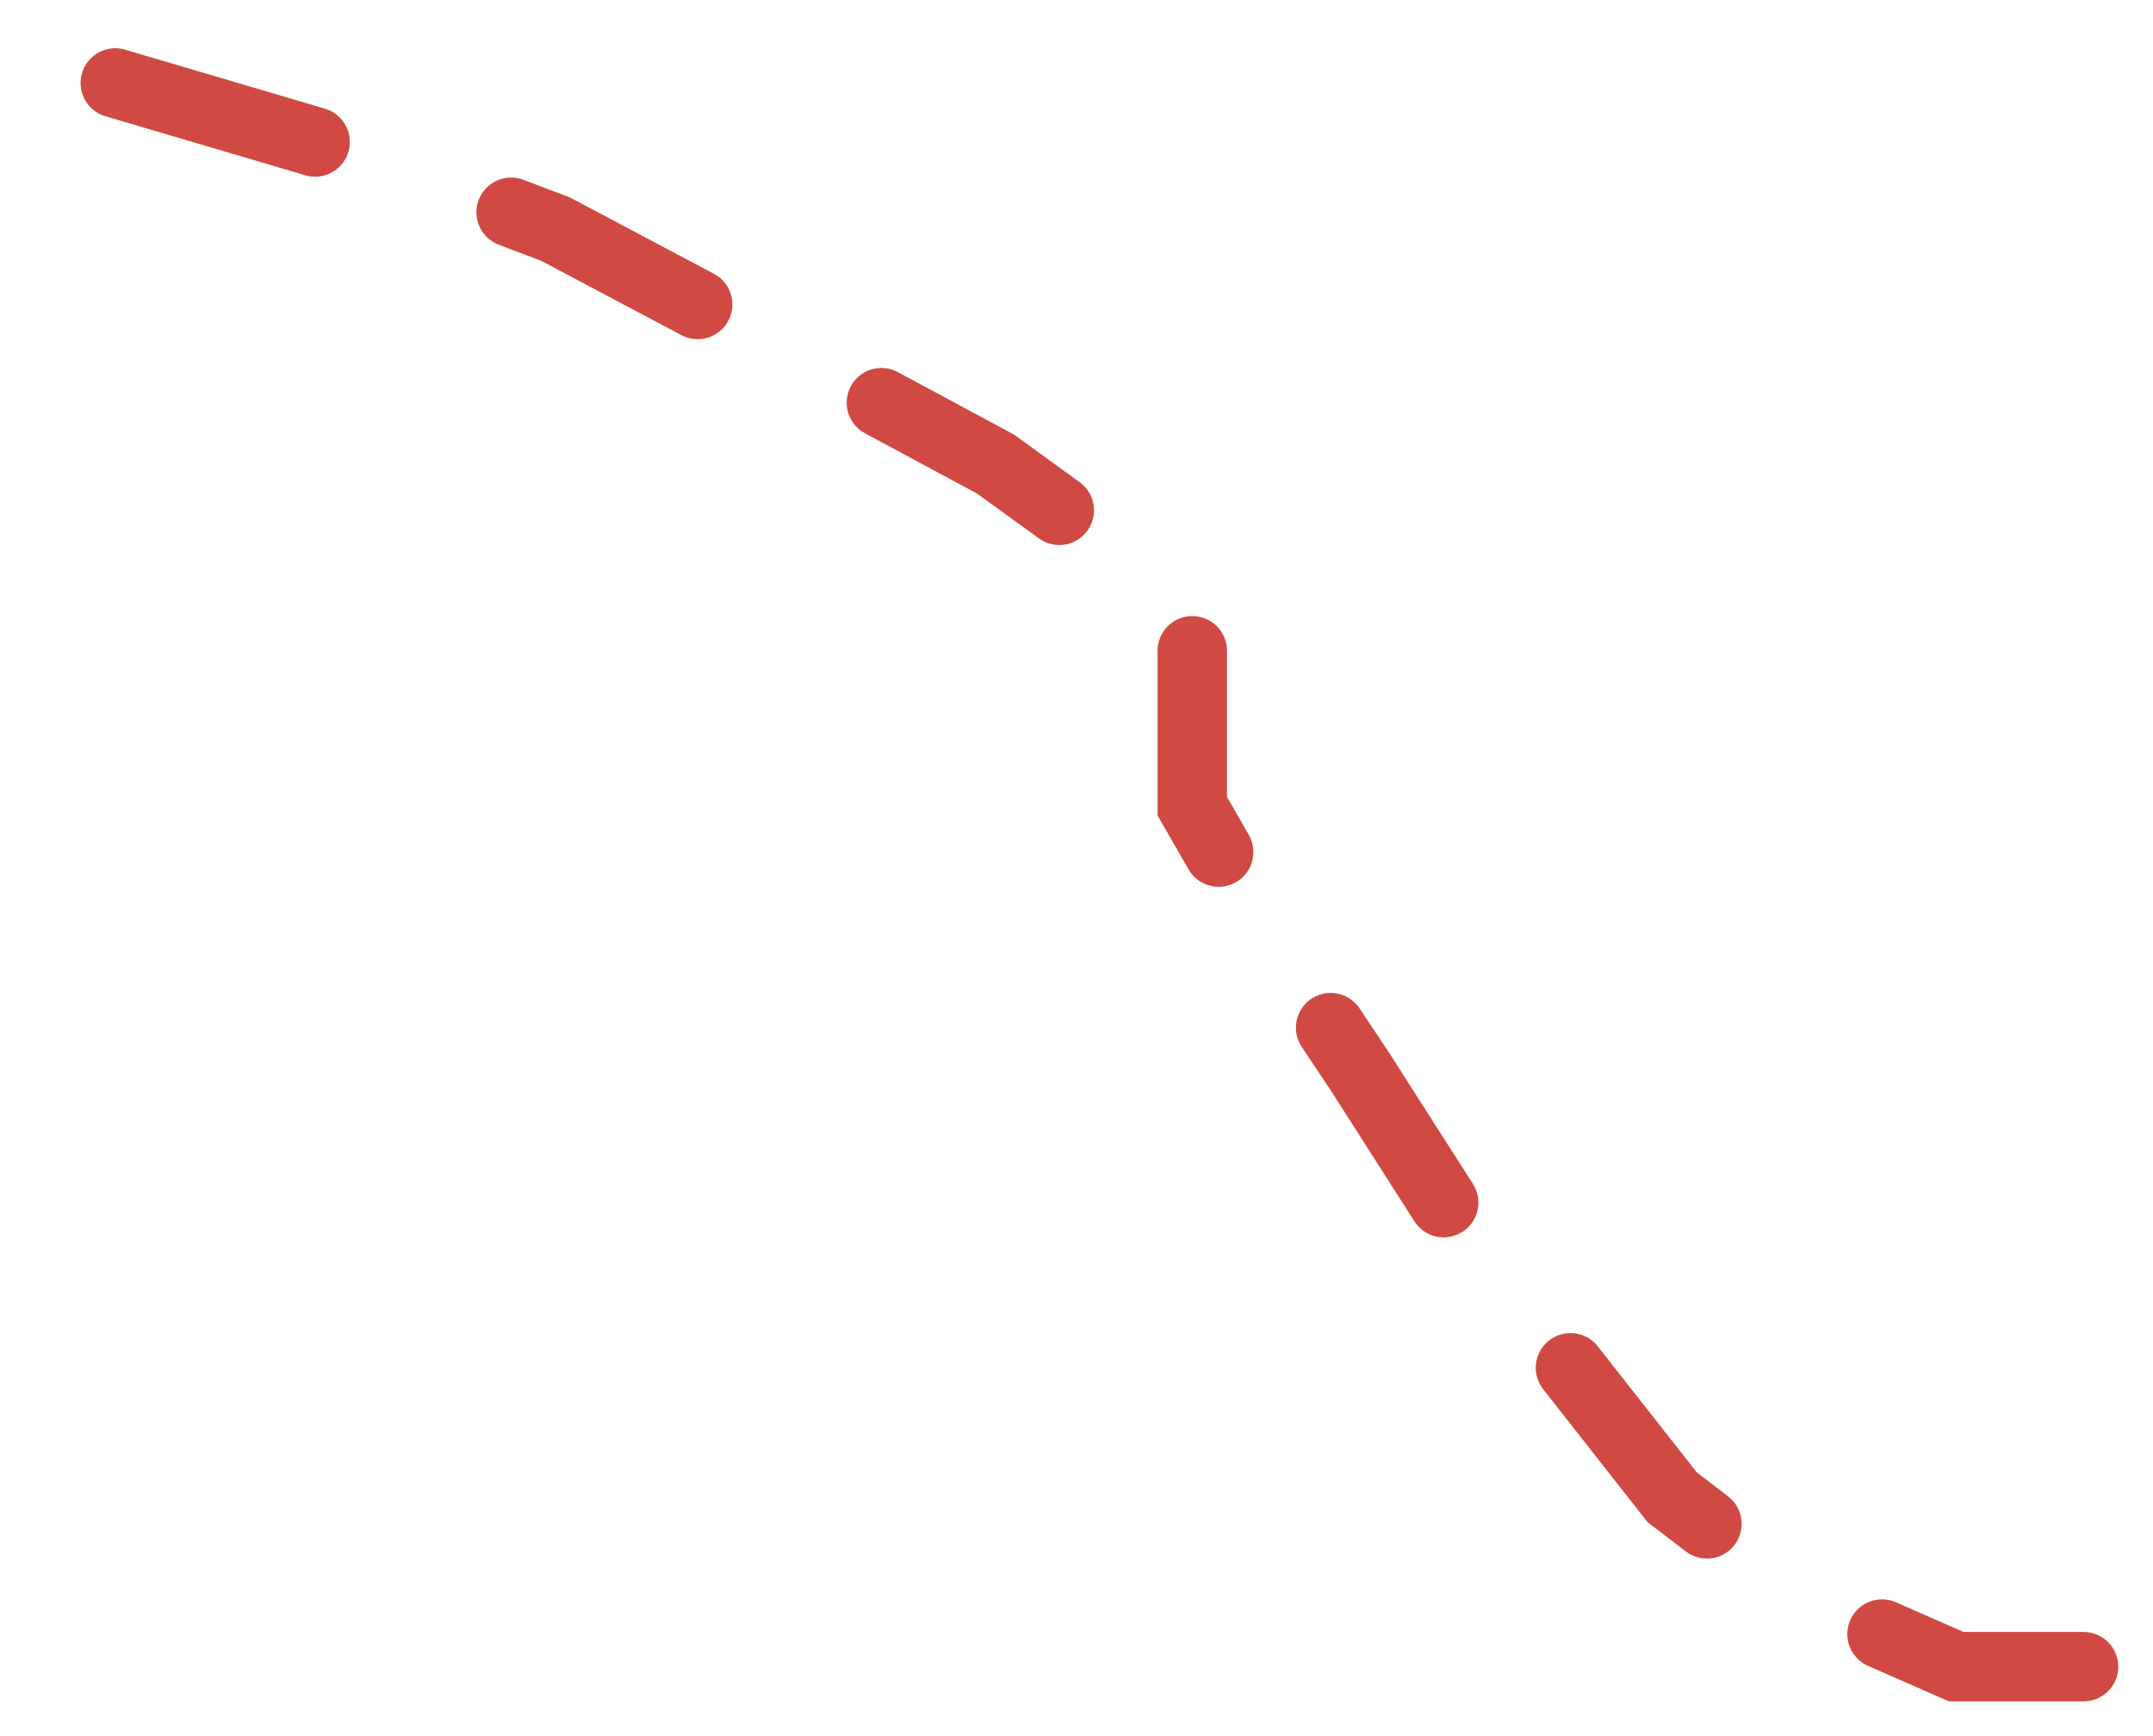 <?xml version="1.0" encoding="UTF-8"?> <svg xmlns="http://www.w3.org/2000/svg" width="31" height="25" viewBox="0 0 31 25" fill="none"> <path d="M30 24H28.167L26.051 23.071L24.077 21.561L22.526 19.586L20.974 17.611L19.564 15.404L18.013 13.081L17.167 11.609V8.736L14.333 6.682L11.064 4.924L8 3.3L5.25 2.255L1 1" stroke="#D04A43" stroke-linecap="round" stroke-dasharray="3 3"></path> </svg> 